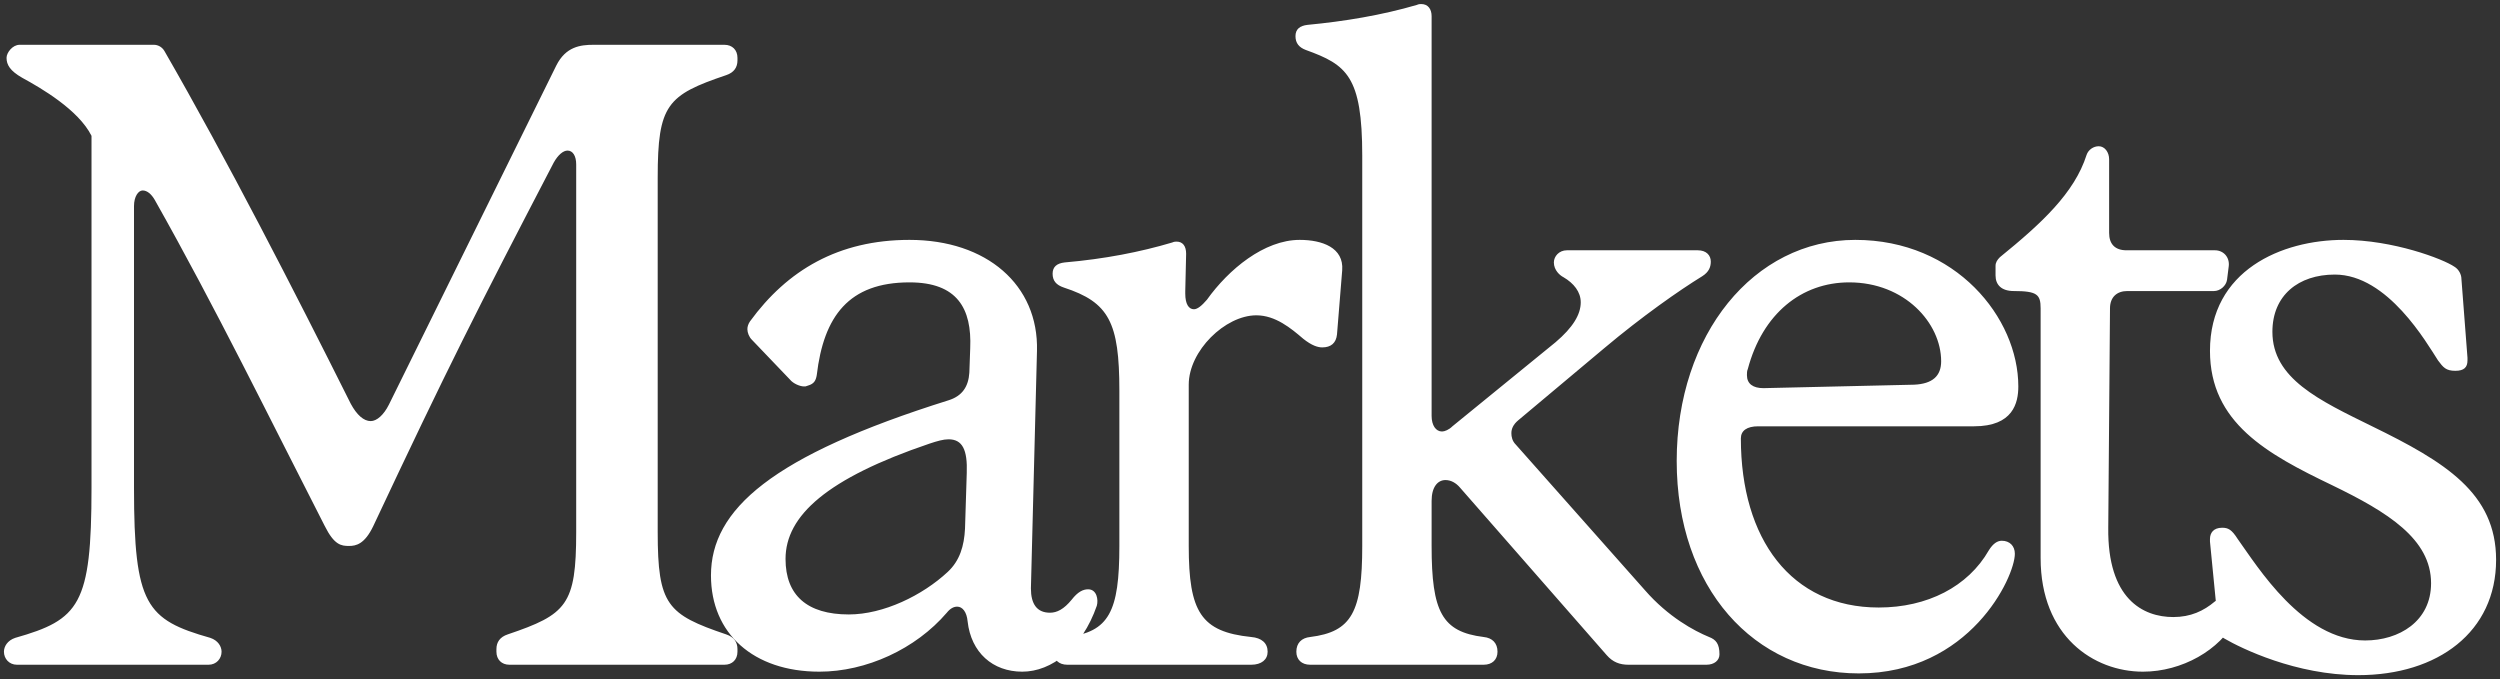 <svg width="519" height="141" viewBox="0 0 519 141" fill="none" xmlns="http://www.w3.org/2000/svg">
<rect x="0" y="0" width="519" height="141" fill="#333333" stroke="none"/>
<path d="M3.518 138C1.898 138 0.818 136.74 0.818 135.3C0.818 134.22 1.538 132.96 3.158 132.42C16.478 128.64 18.998 125.58 18.998 101.28V28.2C16.298 22.8 8.558 18.3 4.598 16.14C2.078 14.7 1.358 13.44 1.358 12C1.358 10.92 2.618 9.3 4.058 9.3H31.958C32.678 9.3 33.578 9.66 34.118 10.56C47.078 33.06 60.938 60.06 72.818 83.82C74.078 86.16 75.518 87.42 76.958 87.42C78.218 87.42 79.658 86.16 80.738 84L115.478 13.62C117.458 9.66 120.518 9.3 123.218 9.3H150.398C152.018 9.3 153.098 10.38 153.098 12V12.54C153.098 13.98 152.378 15.06 150.758 15.6C138.518 19.74 136.538 21.72 136.538 36.84V110.46C136.538 125.58 138.518 127.56 150.758 131.7C152.378 132.24 153.098 133.32 153.098 134.76V135.3C153.098 136.92 152.018 138 150.398 138H105.758C104.138 138 103.058 136.92 103.058 135.3V134.76C103.058 133.32 103.778 132.24 105.398 131.7C117.638 127.56 119.618 125.58 119.618 110.46V34.14C119.618 32.34 118.898 31.26 117.818 31.26C116.918 31.26 115.838 32.16 114.938 33.78C98.918 64.56 92.978 76.26 77.498 109.2C75.698 112.98 73.898 113.34 72.458 113.34C70.838 113.34 69.398 113.16 67.418 109.2C56.078 87.06 44.738 63.84 32.138 41.52C31.418 40.26 30.518 39.54 29.618 39.54C28.718 39.54 27.818 40.8 27.818 42.78V101.28C27.818 125.58 30.338 128.64 43.658 132.42C45.278 132.96 45.998 134.22 45.998 135.3C45.998 136.74 44.918 138 43.298 138H3.518ZM170.097 139.44C156.417 139.44 147.597 131.52 147.597 119.46C147.597 105.78 160.197 94.62 196.917 83.1C199.797 82.2 201.057 80.22 201.237 77.34L201.417 72.3C201.777 64.02 198.717 58.62 188.817 58.62C176.217 58.62 170.997 65.64 169.557 77.88C169.377 78.96 169.017 79.68 167.757 80.04L167.217 80.22H166.857C166.137 80.22 164.697 79.68 163.977 78.78L156.057 70.5C155.517 69.96 155.157 69.06 155.157 68.34C155.157 67.8 155.337 67.26 155.697 66.72C163.437 56.1 174.057 49.8 188.817 49.8C204.837 49.8 215.637 59.16 215.277 72.84L214.017 122.16C214.017 125.4 215.277 127.2 217.977 127.2C219.417 127.2 220.857 126.48 222.477 124.5C223.737 122.88 224.817 122.34 225.897 122.34C227.697 122.34 228.057 124.5 227.697 125.76C224.637 134.58 218.337 139.44 212.217 139.44C206.097 139.44 201.597 135.48 200.877 129C200.697 127.02 199.797 125.94 198.717 125.94C197.997 125.94 197.277 126.3 196.557 127.2C190.077 134.76 179.817 139.44 170.097 139.44ZM176.217 127.56C183.417 127.56 191.517 123.6 196.737 118.74C199.257 116.4 200.157 113.34 200.337 109.74L200.697 98.22C200.877 93.36 199.797 91.2 196.917 91.2C195.837 91.2 194.577 91.56 192.957 92.1C171.717 99.3 163.077 107.04 163.077 116.04C163.077 123.6 167.577 127.56 176.217 127.56ZM221.581 138C219.781 138 218.701 136.92 218.701 135.3C218.701 133.5 219.781 132.42 221.581 132.24C230.221 131.16 232.381 127.02 232.381 113.34V81.12C232.381 66.9 230.221 62.76 220.861 59.7C219.241 59.16 218.521 58.26 218.521 56.82C218.521 55.38 219.421 54.66 221.041 54.48C229.321 53.76 236.701 52.32 243.361 50.34C243.721 50.16 244.081 50.16 244.261 50.16C245.521 50.16 246.241 51.06 246.241 52.68L246.061 60.42V60.96C246.061 63.12 246.781 64.2 247.861 64.2C248.581 64.2 249.481 63.48 250.561 62.22C255.061 55.92 262.441 49.8 269.821 49.8C274.501 49.8 279.001 51.42 278.641 56.1L277.561 69.42C277.381 71.22 276.301 72.12 274.501 72.12C273.601 72.12 272.341 71.76 270.541 70.32C268.021 68.16 264.781 65.46 260.821 65.46C254.341 65.46 246.781 72.84 246.781 79.86V113.34C246.781 127.02 249.301 131.16 259.741 132.24C261.901 132.42 263.161 133.5 263.161 135.3C263.161 136.92 261.901 138 259.741 138H221.581ZM272.002 138C270.202 138 269.122 136.92 269.122 135.3C269.122 133.5 270.202 132.42 272.002 132.24C280.642 131.16 282.802 127.02 282.802 113.34V32.34C282.802 15.78 279.562 13.44 271.102 10.38C269.662 9.84 268.942 8.94 268.942 7.5C268.942 6.06 269.842 5.34 271.462 5.16C279.022 4.44 286.762 3.18 294.142 1.02C294.502 0.84 294.862 0.84 295.042 0.84C296.482 0.84 297.202 1.92 297.202 3.36V86.34C297.202 88.32 298.102 89.58 299.362 89.58C299.902 89.58 300.802 89.22 301.522 88.5L322.942 71.04C326.542 67.98 328.162 65.28 328.162 62.76C328.162 60.6 326.722 58.8 324.562 57.54C323.842 57.18 322.582 56.1 322.582 54.48C322.582 53.22 323.662 51.96 325.282 51.96H352.462C354.262 51.96 355.162 53.04 355.162 54.3C355.162 55.38 354.802 56.46 353.362 57.36C348.682 60.24 340.942 65.64 333.022 72.3L315.202 87.24C314.122 88.14 313.762 89.04 313.762 89.94C313.762 90.66 313.942 91.56 314.662 92.28L341.482 122.52C346.342 128.1 351.742 130.98 354.802 132.24C356.242 132.78 356.962 133.68 356.962 135.84C356.962 137.1 355.882 138 354.262 138H338.062C336.262 138 334.822 137.46 333.562 136.02L303.142 101.28C302.242 100.2 301.162 99.66 300.082 99.66C298.462 99.66 297.202 101.1 297.202 103.98V113.34C297.202 127.02 299.362 131.16 308.002 132.24C309.802 132.42 310.882 133.5 310.882 135.3C310.882 136.92 309.802 138 308.002 138H272.002ZM385.883 139.8C364.103 139.8 348.083 121.98 348.083 95.7C348.083 69.42 364.103 49.8 385.163 49.8C406.043 49.8 419.003 66 419.003 80.22C419.003 83.64 417.923 88.5 409.823 88.5H365.003C362.663 88.5 361.403 89.4 361.403 91.02C361.403 111.9 371.843 126.12 390.023 126.12C400.103 126.12 408.563 121.8 412.883 114.24C413.783 112.8 414.683 112.26 415.583 112.26C417.203 112.26 418.283 113.34 418.283 114.96C418.283 119.82 408.923 139.8 385.883 139.8ZM366.083 80.58L397.403 79.86C401.183 79.68 402.983 78.06 402.983 75C402.983 67.08 395.423 58.62 383.903 58.62C374.003 58.62 365.903 65.1 362.843 76.62C362.663 76.98 362.663 77.52 362.663 77.88C362.663 79.68 363.923 80.58 366.083 80.58ZM444.874 139.44C434.614 139.44 423.634 132.06 423.634 115.86V64.02C423.634 61.14 422.914 60.42 418.054 60.42C415.534 60.42 414.274 59.16 414.274 57.18V55.2C414.274 54.48 414.634 53.94 415.174 53.4C423.814 46.38 430.654 40.08 433.174 32.16C433.534 31.08 434.614 30.36 435.694 30.36C436.954 30.36 437.854 31.62 437.854 33.06V48.36C437.854 50.7 439.114 51.96 441.454 51.96H459.814C461.614 51.96 462.874 53.4 462.694 55.2L462.334 58.08C462.154 59.34 460.894 60.42 459.634 60.42H441.634C439.474 60.42 438.034 61.68 438.034 64.02L437.674 109.56C437.494 124.32 444.874 128.1 451.174 128.1C454.774 128.1 457.474 126.84 459.814 124.86C460.534 124.32 461.614 123.78 462.514 123.78C463.054 123.78 463.594 123.96 463.954 124.32C464.674 124.86 464.854 125.4 464.854 126.12C464.854 126.84 464.674 127.74 464.134 128.64C460.894 134.94 452.974 139.44 444.874 139.44ZM489.57 140.16C476.61 140.16 465.27 134.58 461.85 132.6C461.13 132.24 460.59 131.7 460.59 130.8L458.79 112.44V111.9C458.79 110.64 459.51 109.56 461.31 109.56C462.57 109.56 463.29 109.92 464.55 111.9C468.69 117.66 478.05 132.96 491.01 132.96C498.03 132.96 504.69 129 504.69 121.08C504.69 111.9 495.69 106.32 484.17 100.74C470.67 94.26 458.79 87.78 458.79 72.84C458.79 56.1 473.73 49.8 486.51 49.8C496.77 49.8 507.21 53.76 509.55 55.38C510.45 55.92 510.99 57 510.99 57.9L512.25 74.28V74.82C512.25 76.26 511.53 76.98 509.73 76.98C507.75 76.98 507.21 76.26 506.13 74.82C503.79 71.22 495.69 57 484.71 57C477.15 57 471.75 61.32 471.75 68.88C471.75 78.6 481.47 83.1 492.45 88.5C507.57 95.88 518.19 102.36 518.19 116.22C518.19 131.16 506.13 140.16 489.57 140.16Z" fill="white"/>
</svg>

